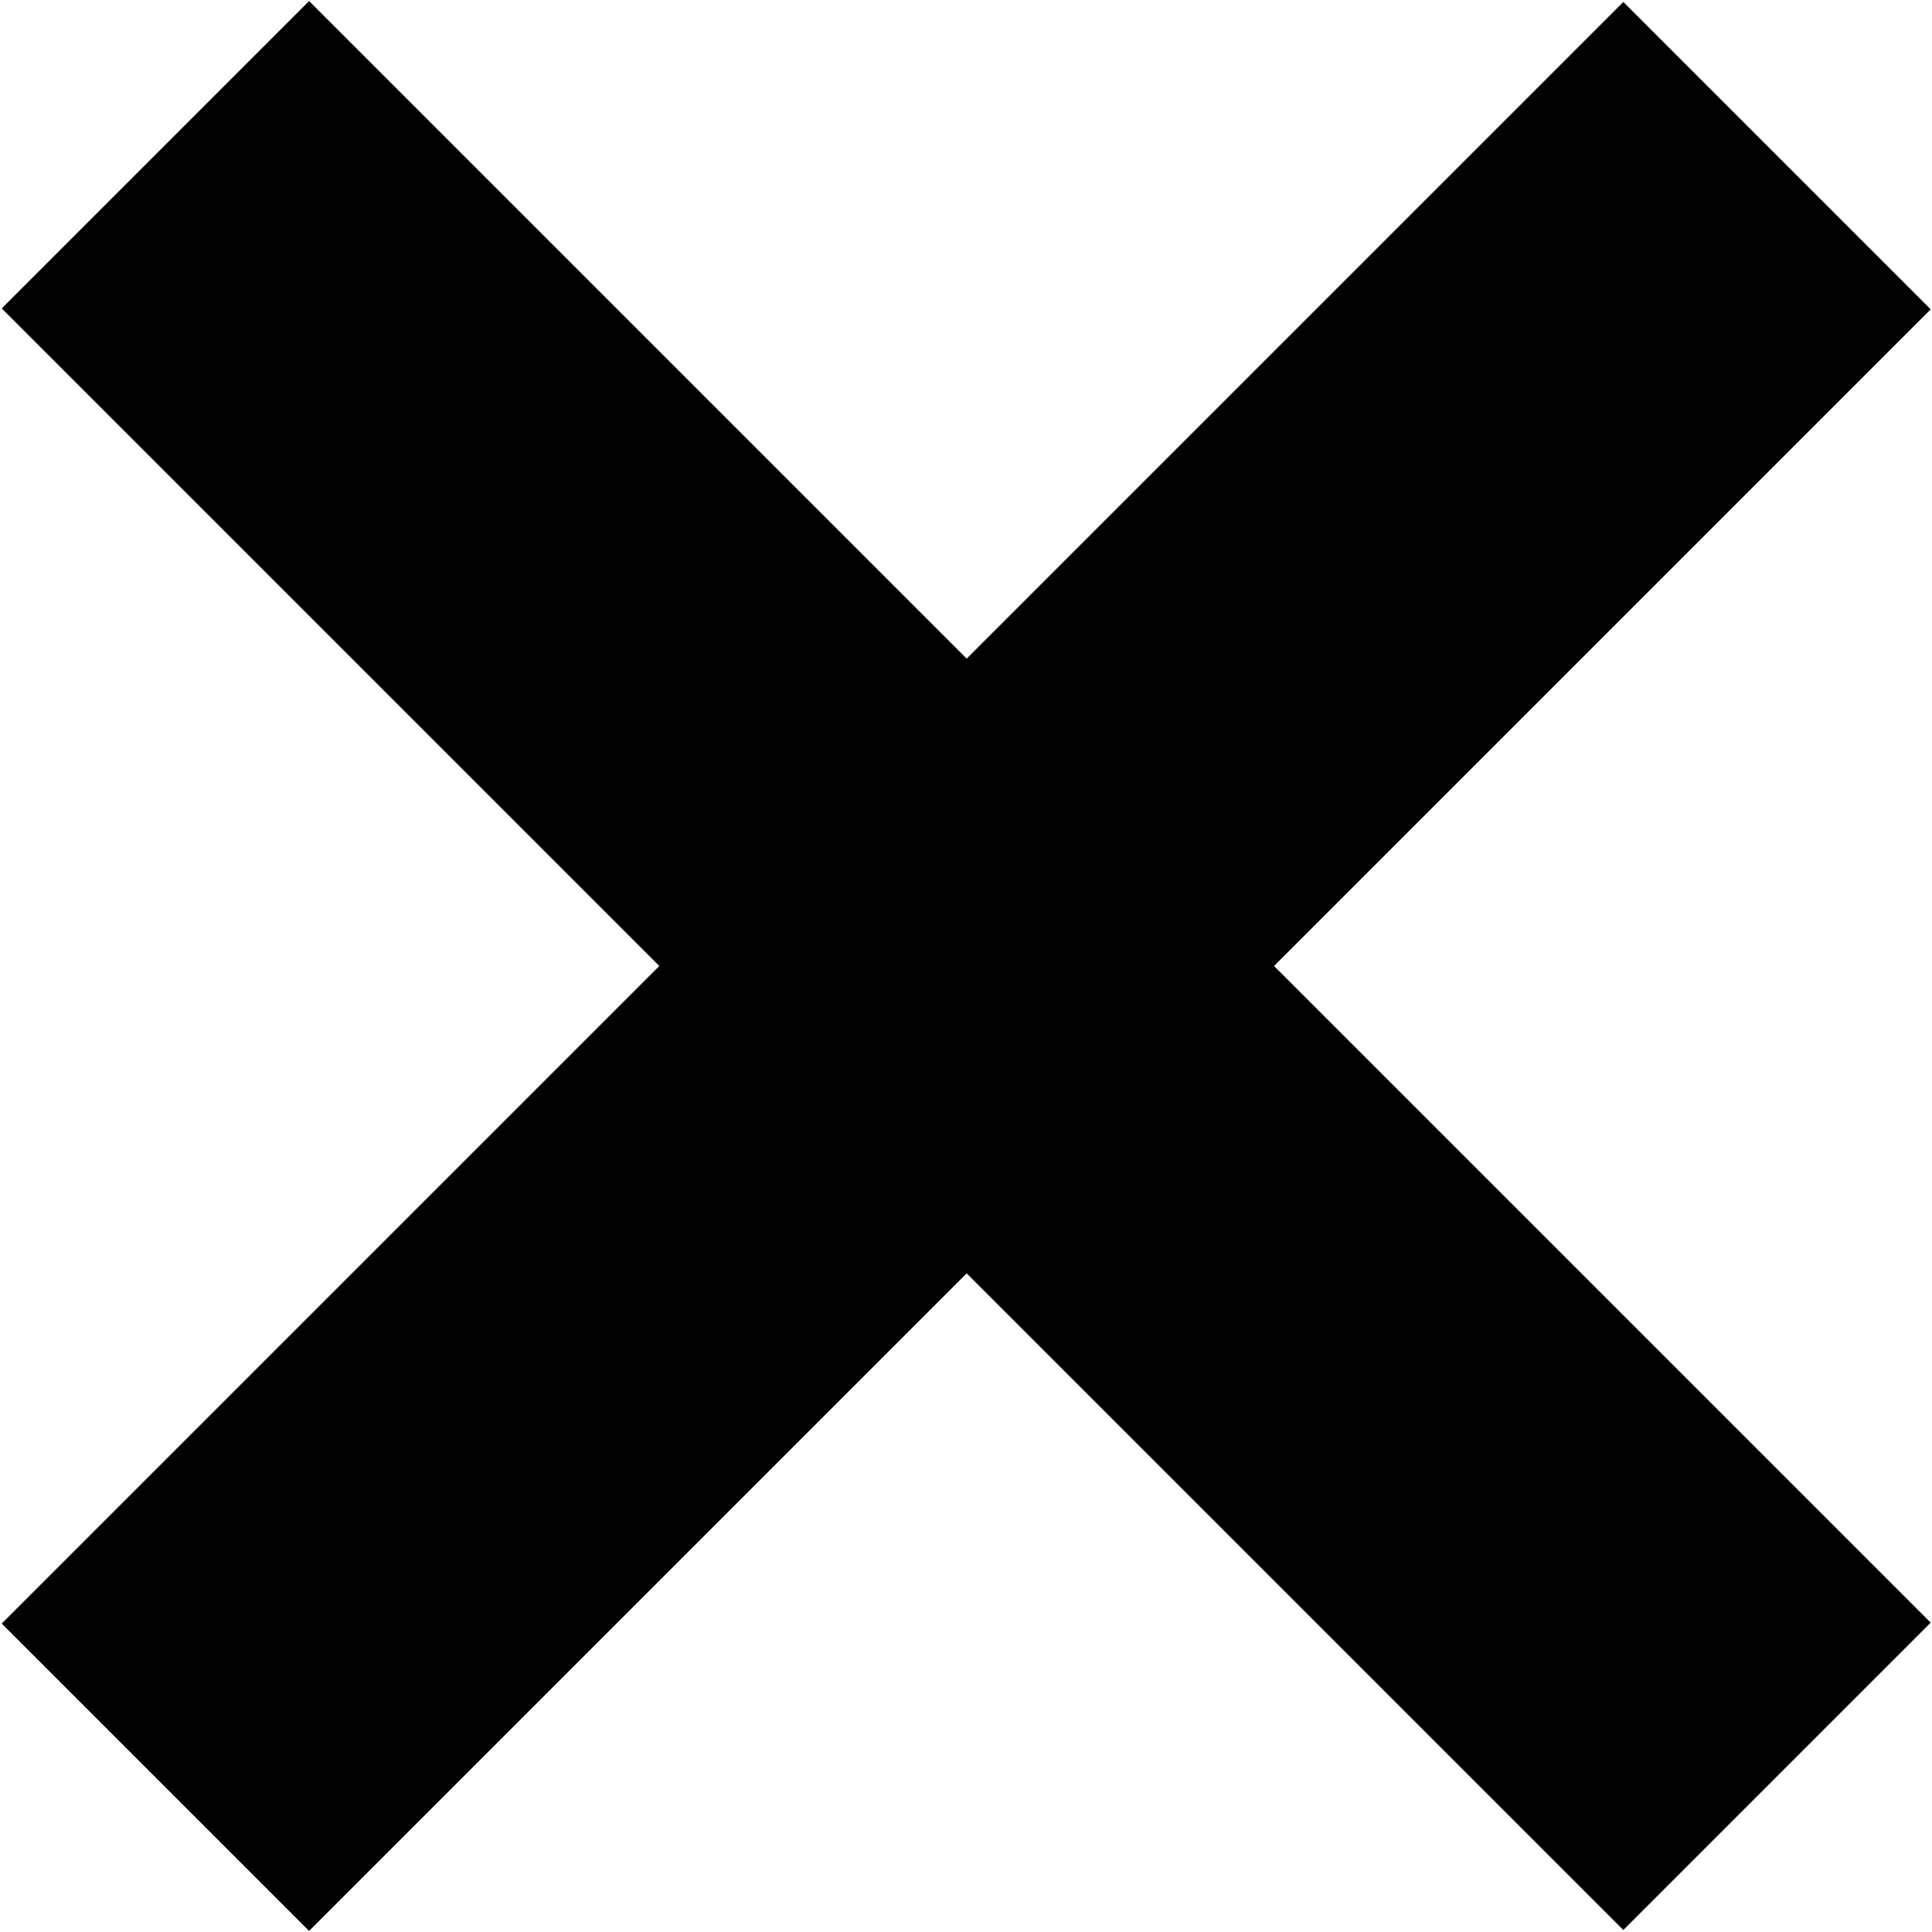 <?xml version="1.0" encoding="UTF-8"?>
<svg id="Layer_1" data-name="Layer 1" xmlns="http://www.w3.org/2000/svg" viewBox="0 0 30 30">
  <rect x="-2.81" y="11.63" width="35.61" height="6.75" transform="translate(-6.21 15) rotate(-45)"/>
  <rect x="11.63" y="-2.81" width="6.75" height="35.61" transform="translate(-6.21 15) rotate(-45)"/>
</svg>